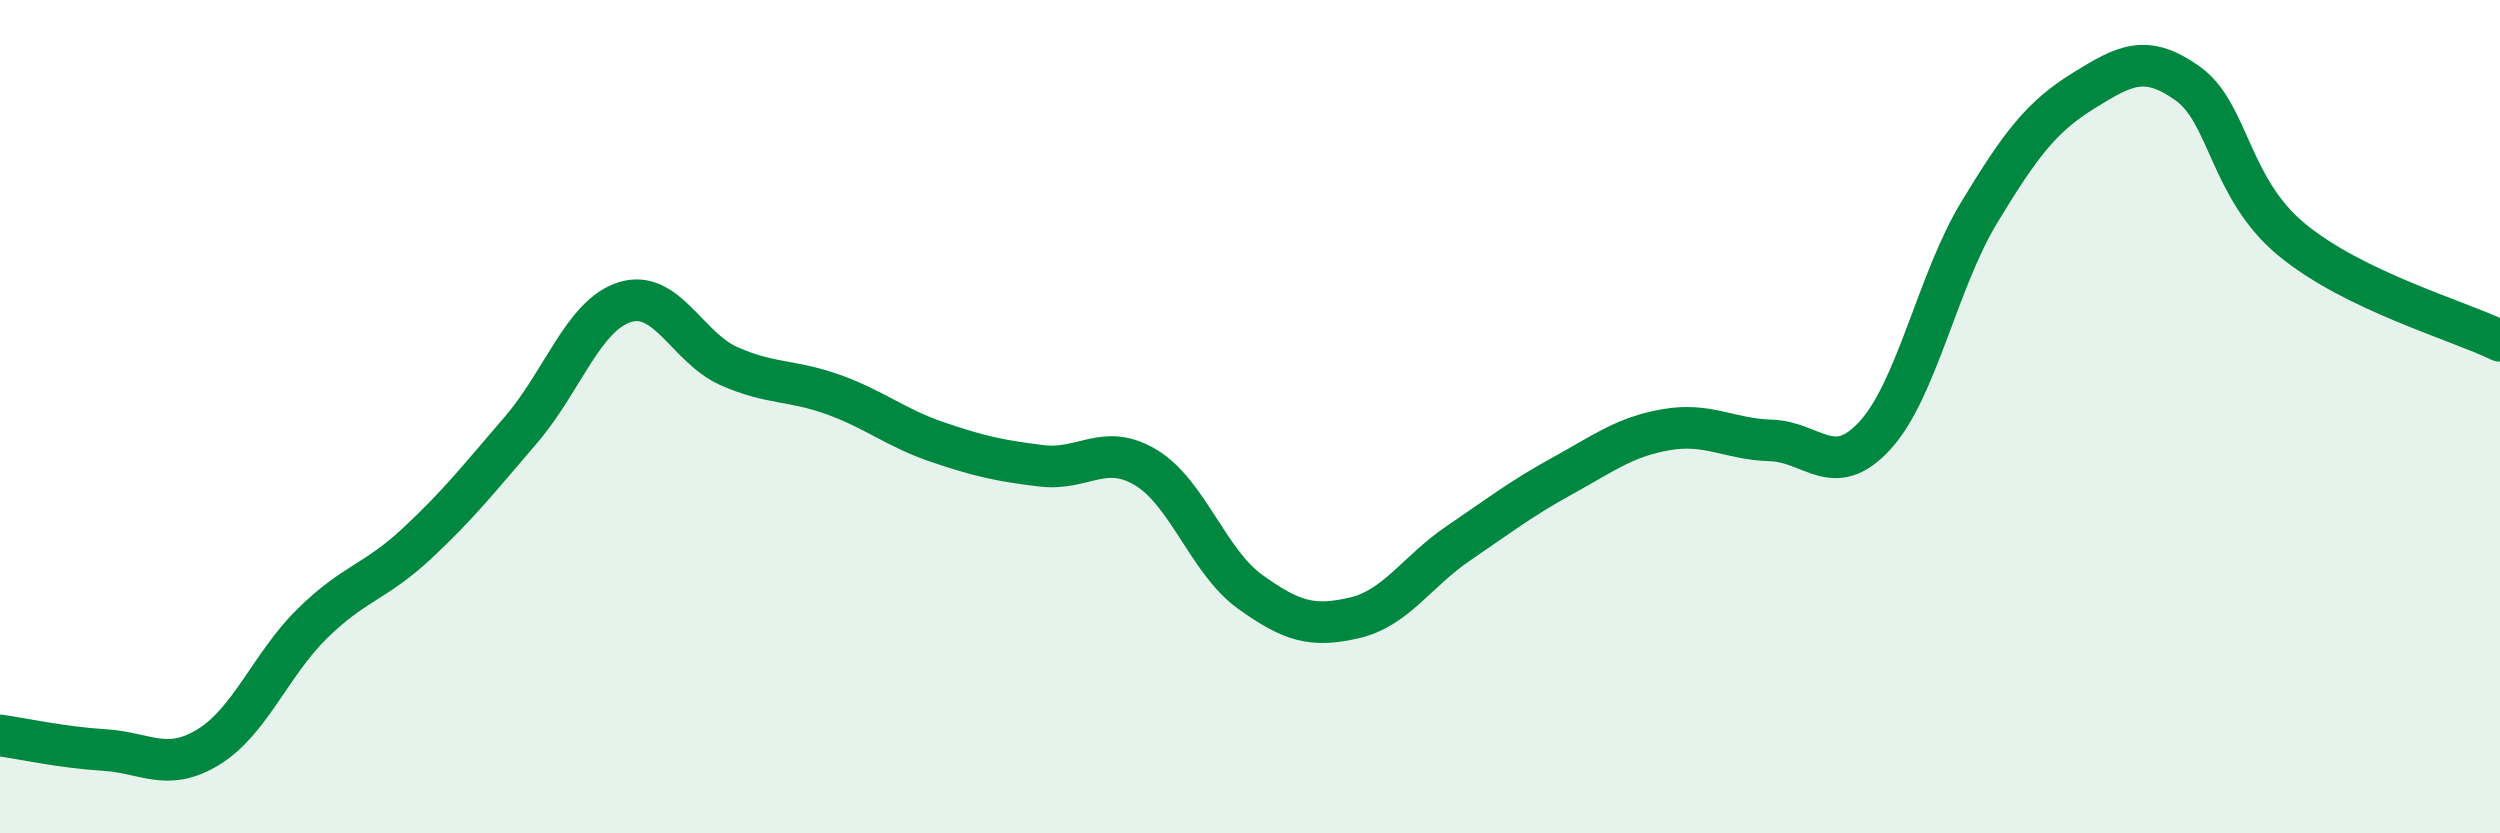 
    <svg width="60" height="20" viewBox="0 0 60 20" xmlns="http://www.w3.org/2000/svg">
      <path
        d="M 0,17.65 C 0.5,17.72 1.5,17.94 2.5,18 C 3.5,18.06 4,18.54 5,17.93 C 6,17.32 6.5,15.94 7.5,14.96 C 8.5,13.98 9,13.98 10,13.05 C 11,12.12 11.5,11.48 12.5,10.32 C 13.5,9.16 14,7.56 15,7.25 C 16,6.94 16.5,8.35 17.5,8.79 C 18.5,9.23 19,9.11 20,9.47 C 21,9.83 21.5,10.27 22.5,10.61 C 23.5,10.95 24,11.06 25,11.18 C 26,11.3 26.5,10.62 27.5,11.22 C 28.5,11.82 29,13.48 30,14.2 C 31,14.92 31.5,15.06 32.5,14.83 C 33.5,14.6 34,13.72 35,13.04 C 36,12.36 36.5,11.97 37.5,11.42 C 38.5,10.87 39,10.48 40,10.31 C 41,10.14 41.5,10.54 42.5,10.57 C 43.5,10.6 44,11.54 45,10.45 C 46,9.36 46.5,6.75 47.5,5.1 C 48.5,3.45 49,2.8 50,2.18 C 51,1.56 51.5,1.29 52.5,2 C 53.5,2.71 53.5,4.51 55,5.75 C 56.5,6.99 59,7.69 60,8.18L60 20L0 20Z"
        fill="#008740"
        opacity="0.1"
        stroke-linecap="round"
        stroke-linejoin="round"
      />
      <path
        d="M 0,17.65 C 0.5,17.72 1.5,17.94 2.5,18 C 3.5,18.06 4,18.54 5,17.93 C 6,17.32 6.5,15.94 7.5,14.96 C 8.5,13.98 9,13.98 10,13.05 C 11,12.12 11.5,11.48 12.5,10.32 C 13.5,9.16 14,7.56 15,7.25 C 16,6.94 16.5,8.35 17.5,8.79 C 18.5,9.23 19,9.11 20,9.47 C 21,9.83 21.5,10.27 22.5,10.61 C 23.5,10.95 24,11.06 25,11.18 C 26,11.3 26.5,10.62 27.5,11.22 C 28.5,11.82 29,13.48 30,14.2 C 31,14.92 31.5,15.06 32.5,14.83 C 33.5,14.6 34,13.72 35,13.04 C 36,12.36 36.5,11.97 37.5,11.42 C 38.5,10.87 39,10.48 40,10.31 C 41,10.14 41.5,10.54 42.5,10.57 C 43.5,10.6 44,11.54 45,10.45 C 46,9.36 46.5,6.75 47.5,5.1 C 48.5,3.45 49,2.8 50,2.18 C 51,1.56 51.5,1.29 52.5,2 C 53.5,2.71 53.5,4.51 55,5.75 C 56.5,6.99 59,7.69 60,8.18"
        stroke="#008740"
        stroke-width="1"
        fill="none"
        stroke-linecap="round"
        stroke-linejoin="round"
      />
    </svg>
  